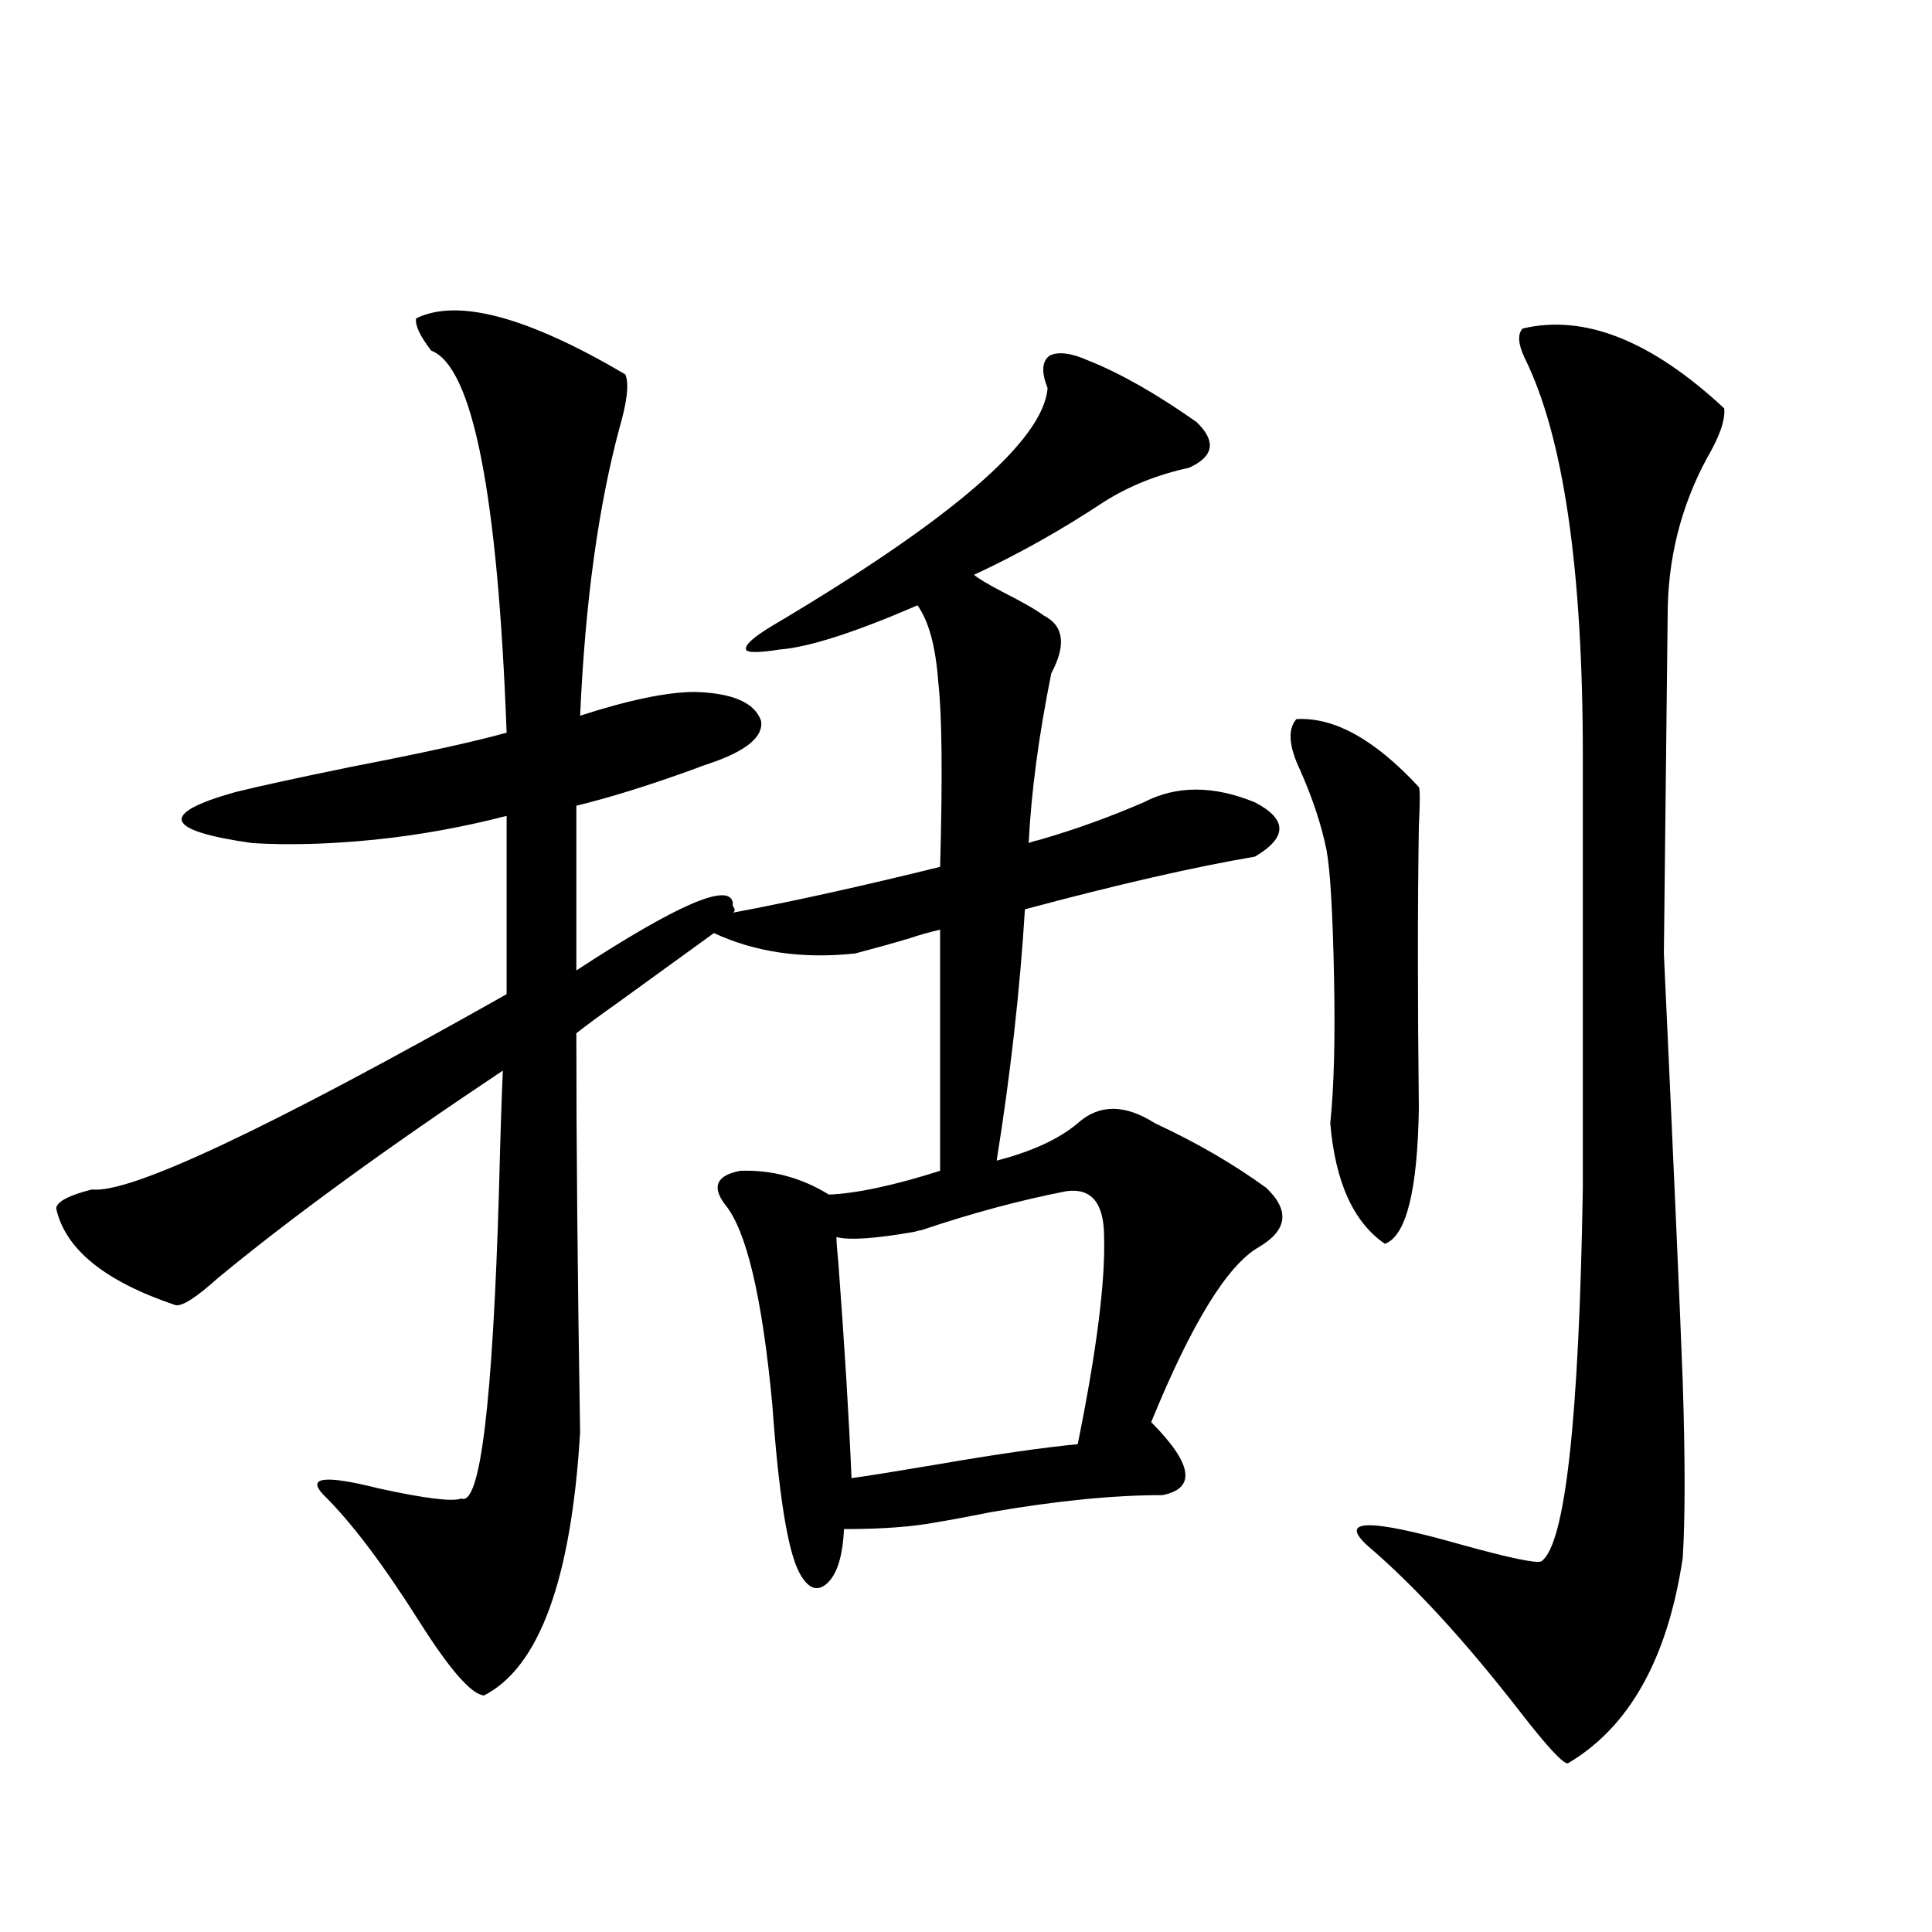 <?xml version="1.0" encoding="utf-8"?>
<!-- Generator: Adobe Illustrator 16.0.0, SVG Export Plug-In . SVG Version: 6.00 Build 0)  -->
<!DOCTYPE svg PUBLIC "-//W3C//DTD SVG 1.1//EN" "http://www.w3.org/Graphics/SVG/1.1/DTD/svg11.dtd">
<svg version="1.1" id="图层_1" xmlns="http://www.w3.org/2000/svg" xmlns:xlink="http://www.w3.org/1999/xlink" x="0px" y="0px"
	 width="1000px" height="1000px" viewBox="0 0 1000 1000" enable-background="new 0 0 1000 1000" xml:space="preserve">
<path d="M563.669,186.766c16.25,6.455,34.786,17.002,55.608,31.641c10.396,9.971,9.101,17.881-3.902,23.73
	c-16.265,3.516-30.898,9.38-43.901,17.578c-22.118,14.653-44.557,27.246-67.315,37.793c1.951,1.758,6.829,4.697,14.634,8.789
	c10.396,5.273,17.561,9.38,21.463,12.305c10.396,5.273,11.707,15.244,3.902,29.883c-6.509,32.231-10.411,61.523-11.707,87.891
	c1.296-0.576,3.247-1.167,5.854-1.758c18.201-5.273,36.097-11.714,53.657-19.336c16.905-8.789,36.097-8.789,57.56,0
	c16.905,8.789,16.905,18.169,0,28.125c-31.219,5.273-70.897,14.365-119.021,27.246c-2.606,42.188-7.484,85.557-14.634,130.078
	c18.201-4.683,32.194-11.123,41.95-19.336c11.052-9.956,24.39-9.956,39.999,0c21.463,9.971,40.64,21.094,57.56,33.398
	c12.348,11.729,11.052,21.973-3.902,30.762c-16.265,9.38-34.801,39.551-55.608,90.527c21.463,21.685,23.414,34.277,5.854,37.793
	c-25.365,0-54.968,2.939-88.778,8.789c-11.707,2.349-21.143,4.106-28.292,5.273c-12.362,2.349-28.292,3.516-47.804,3.516
	c-0.655,14.063-3.582,23.442-8.78,28.125c-5.213,4.697-10.091,2.637-14.634-6.152c-5.854-11.714-10.411-40.43-13.658-86.133
	c-5.213-55.659-13.338-90.225-24.39-103.711c-7.164-9.365-4.558-15.229,7.805-17.578c16.25-0.576,31.539,3.516,45.853,12.305
	c14.299-0.576,33.49-4.683,57.56-12.305V481.199c-5.213,1.182-10.411,2.637-15.609,4.395c-7.805,2.349-17.24,4.985-28.292,7.91
	c-27.316,2.939-51.706-0.576-73.169-10.547c-6.509,4.697-23.094,16.699-49.755,36.035c-9.115,6.455-16.265,11.729-21.463,15.82
	c0,58.008,0.641,126.865,1.951,206.543c-4.558,76.177-21.143,121.578-49.755,136.23c-6.509-0.59-17.561-13.184-33.17-37.793
	c-18.871-29.883-35.456-51.855-49.755-65.918c-9.115-9.365,0.32-10.547,28.292-3.516c24.055,5.273,38.368,7.031,42.926,5.273
	c9.756,4.106,16.25-49.507,19.512-160.84c0.641-25.776,1.296-45.991,1.951-60.645c-59.846,39.854-108.945,75.586-147.313,107.227
	c-11.707,10.547-19.191,15.244-22.438,14.063c-36.432-12.305-56.919-29.004-61.462-50.098c0.641-3.516,6.829-6.729,18.536-9.668
	c19.512,2.349,91.05-31.338,214.629-101.074v-92.285c-22.773,5.864-45.532,9.971-68.291,12.305
	c-23.414,2.349-44.557,2.939-63.413,1.758c-45.532-6.44-48.459-15.229-8.78-26.367c11.707-2.925,31.859-7.319,60.486-13.184
	c36.417-7.031,63.078-12.881,79.998-17.578c-4.558-123.623-17.561-189.541-39.023-197.754c-5.854-7.607-8.46-13.184-7.805-16.699
	c21.463-10.547,57.56-0.879,108.29,29.004c1.951,4.697,0.976,13.774-2.927,27.246c-11.066,41.021-17.896,90.83-20.487,149.414
	c25.365-8.198,45.197-12.305,59.511-12.305c19.512,0.591,30.884,5.576,34.146,14.941c1.296,8.213-7.484,15.532-26.341,21.973
	c-1.951,0.591-5.213,1.758-9.756,3.516c-22.773,8.213-42.605,14.365-59.511,18.457v85.254
	c52.026-33.975,79.022-45.703,80.974-35.156c0,0.591,0,1.182,0,1.758c1.296,1.758,1.296,2.939,0,3.516
	c31.219-5.85,66.98-13.76,107.314-23.73c1.296-46.87,0.976-78.799-0.976-95.801c-1.311-18.154-4.878-31.338-10.731-39.551
	c-32.529,14.063-56.264,21.685-71.218,22.852c-11.066,1.758-16.92,1.758-17.561,0c-0.655-2.334,3.902-6.44,13.658-12.305
	c93.001-55.068,140.484-96.089,142.436-123.047c-3.262-8.198-2.927-13.76,0.976-16.699
	C547.725,181.795,554.554,182.674,563.669,186.766z M551.962,616.551c-24.069,4.697-49.114,11.426-75.12,20.215
	c-0.655,0-1.951,0.303-3.902,0.879c-20.167,3.516-33.505,4.395-39.999,2.637c0,2.349,0.32,6.743,0.976,13.184
	c3.247,43.369,5.519,80.571,6.829,111.621c8.445-1.167,23.079-3.516,43.901-7.031c30.563-5.273,54.953-8.789,73.169-10.547
	c9.756-48.037,14.299-83.784,13.658-107.227C571.474,622.703,564.965,614.793,551.962,616.551z M670.983,372.215
	c19.512-1.167,40.64,10.547,63.413,35.156c0.641,1.182,0.641,7.91,0,20.215c-0.655,41.611-0.655,90.239,0,145.898
	c-0.655,42.778-6.509,66.221-17.561,70.313c-16.265-11.123-25.7-31.929-28.292-62.402c1.951-18.745,2.592-43.945,1.951-75.586
	c-0.655-33.398-1.951-55.371-3.902-65.918c-2.606-12.881-7.164-26.655-13.658-41.309
	C667.081,386.277,666.426,377.488,670.983,372.215z M788.054,170.066c31.859-7.607,66.66,6.152,104.388,41.309
	c0.641,5.864-2.286,14.365-8.78,25.488c-13.658,25.2-20.487,52.446-20.487,81.738c0,1.182-0.335,30.186-0.976,87.012
	c-0.655,57.432-0.976,86.724-0.976,87.891c5.198,112.5,8.445,186.328,9.756,221.484c1.296,40.43,1.296,70.903,0,91.406
	c-7.805,52.145-27.651,87.589-59.511,106.348c-2.606,0-10.731-8.789-24.39-26.367c-28.627-36.914-54.968-65.615-79.022-86.133
	c-15.609-14.063,0.32-14.351,47.804-0.879c25.365,7.031,39.344,9.971,41.95,8.789c12.348-8.789,19.512-73.237,21.463-193.359
	V391.551c0-97.256-10.091-166.113-30.243-206.543C785.768,177.977,785.447,173.006,788.054,170.066z"/>
</svg>
